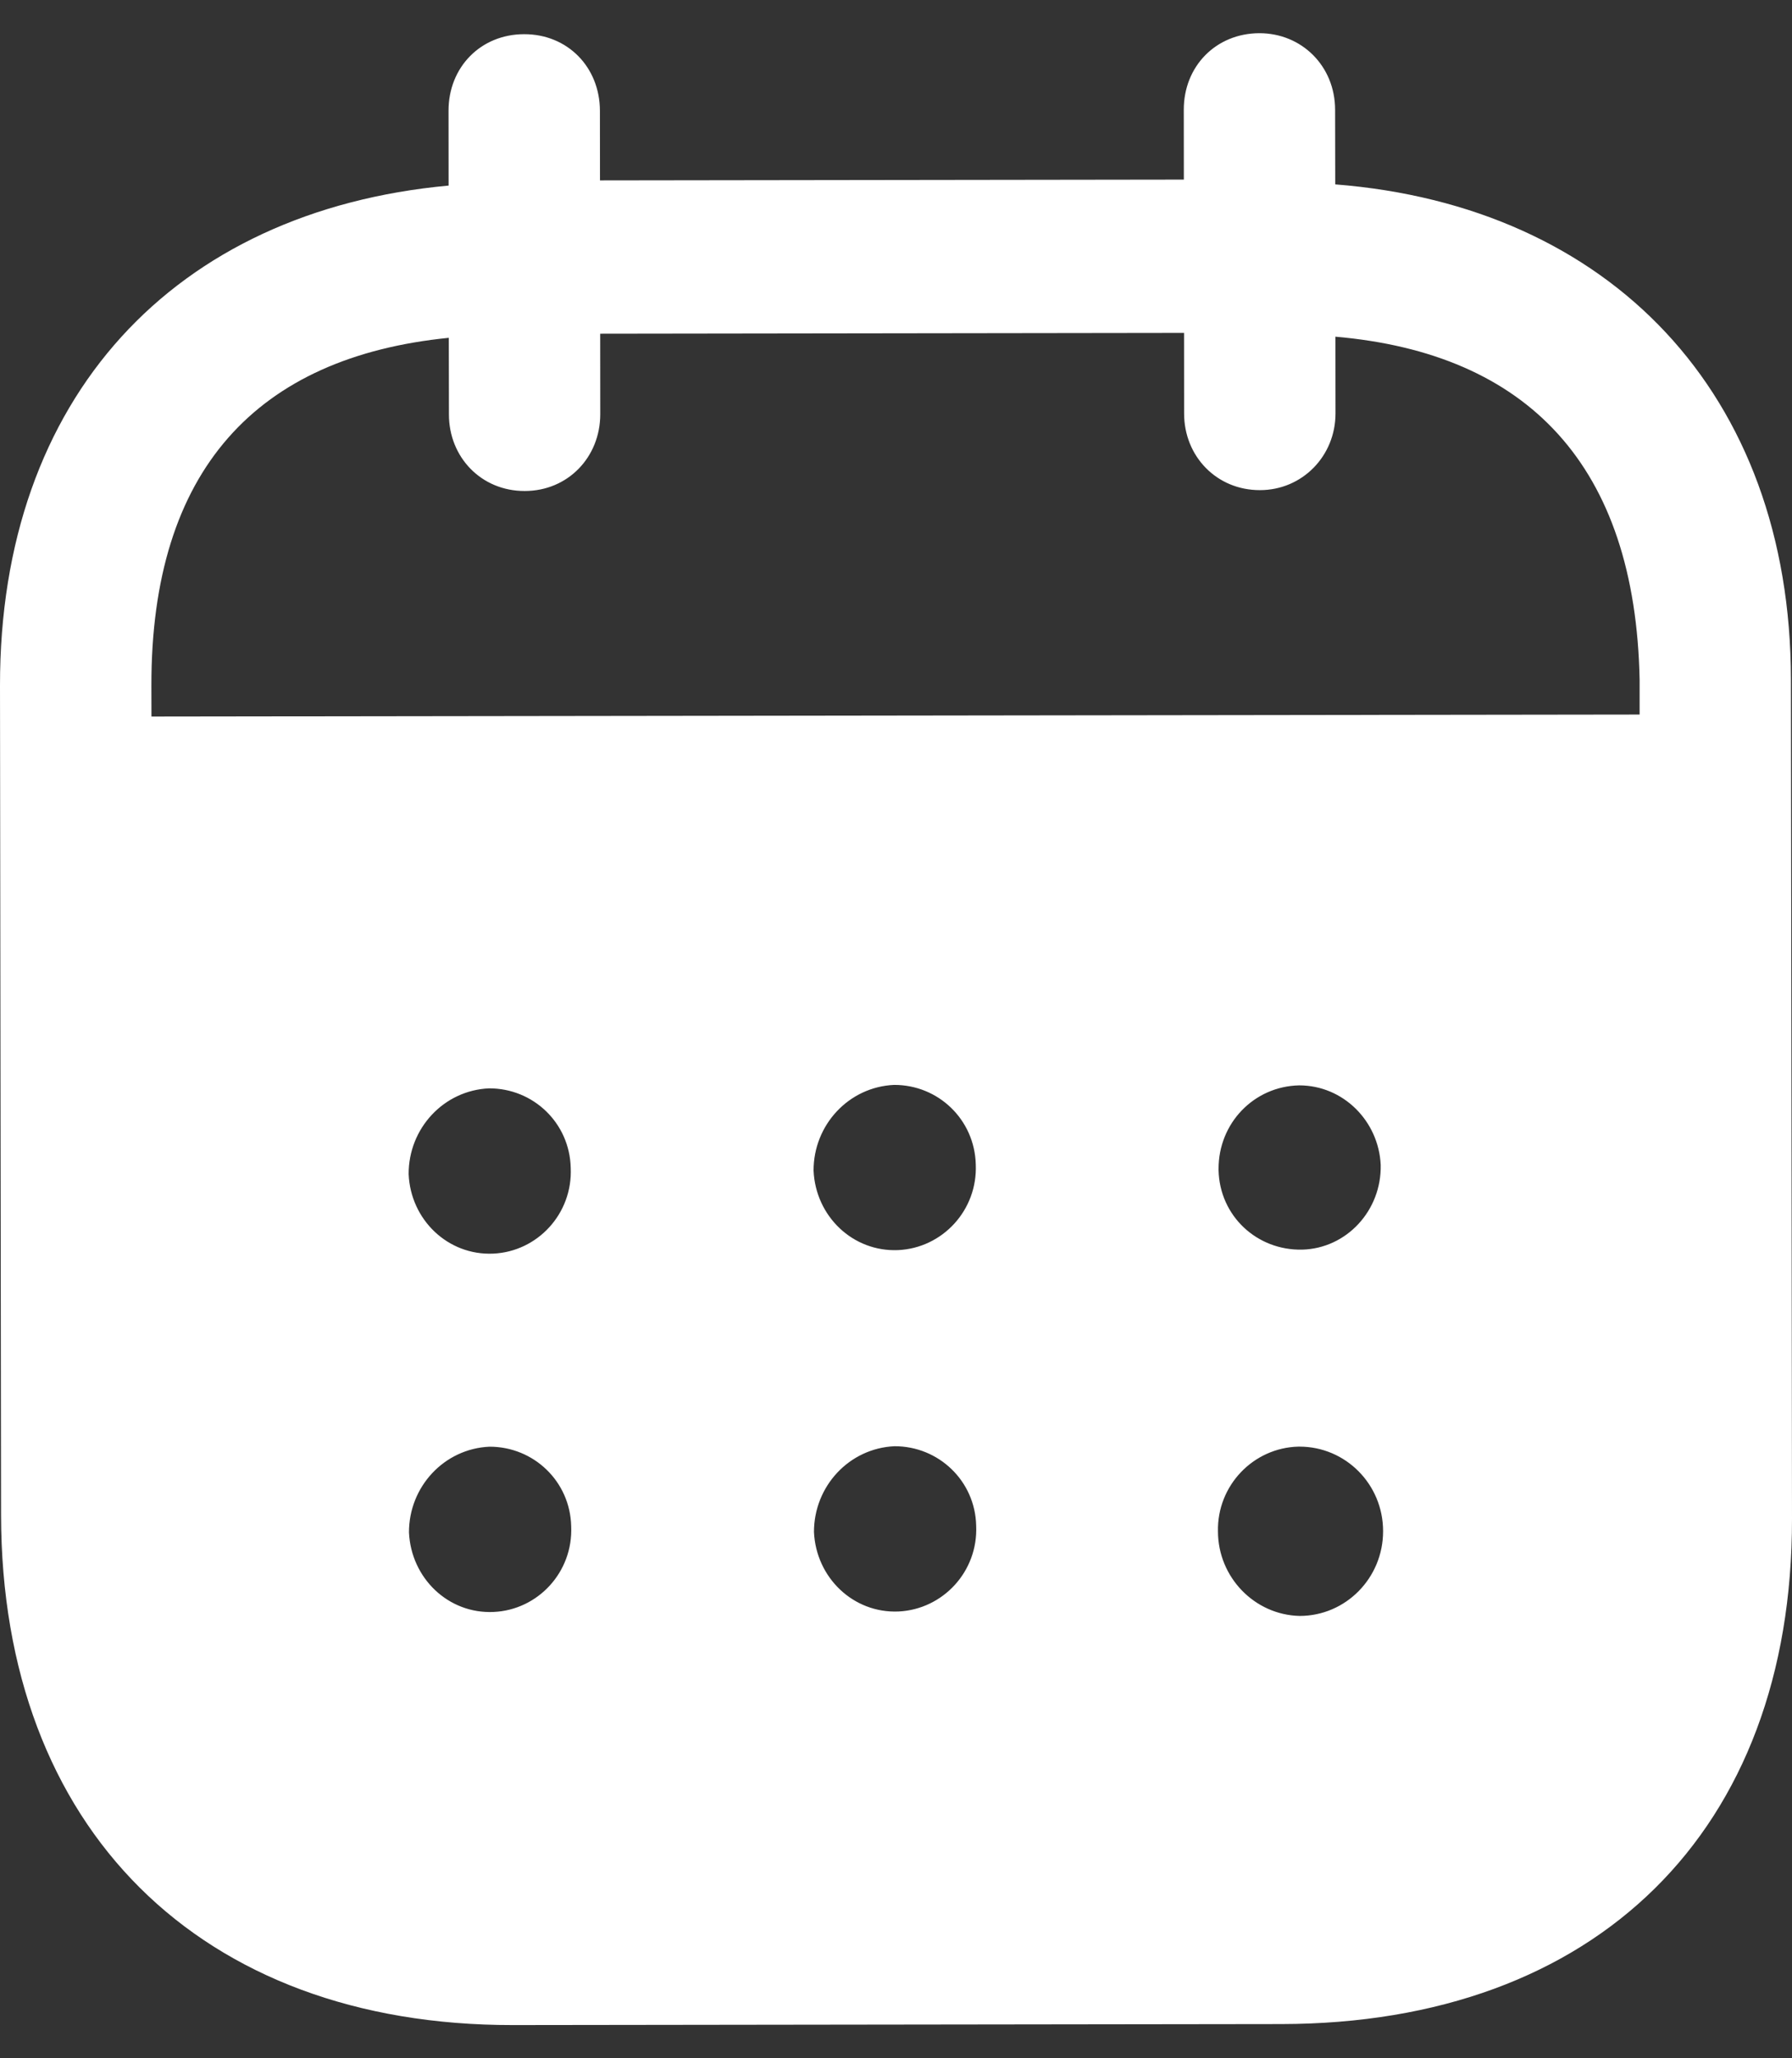 <svg width="27" height="31" viewBox="0 0 27 31" fill="none" xmlns="http://www.w3.org/2000/svg">
<rect x="0" y="0" width="27" height="31" fill="#333333" stroke="none"/>
<path d="M18.974 0.5C19.611 0.499 20.115 0.993 20.116 1.653L20.118 2.777C24.25 3.101 26.979 5.917 26.984 10.235L27 22.873C27.006 27.581 24.048 30.477 19.308 30.485L7.728 30.5C3.017 30.506 0.022 27.541 0.016 22.819L9.94109e-06 10.329C-0.006 5.983 2.627 3.175 6.759 2.795L6.758 1.671C6.756 1.011 7.245 0.515 7.897 0.515C8.548 0.513 9.037 1.008 9.039 1.668L9.04 2.717L17.837 2.705L17.836 1.656C17.834 0.996 18.323 0.502 18.974 0.5ZM19.579 21.788H19.564C18.883 21.804 18.336 22.375 18.351 23.065C18.352 23.755 18.902 24.323 19.583 24.338C20.278 24.337 20.84 23.765 20.839 23.061C20.839 22.356 20.275 21.788 19.579 21.788ZM7.375 21.789C6.694 21.819 6.161 22.39 6.162 23.08C6.194 23.77 6.756 24.31 7.438 24.278C8.105 24.248 8.637 23.677 8.606 22.987C8.591 22.313 8.042 21.788 7.375 21.789ZM13.477 21.782C12.796 21.813 12.264 22.383 12.264 23.073C12.295 23.762 12.858 24.301 13.539 24.271C14.206 24.239 14.739 23.669 14.708 22.978C14.693 22.305 14.143 21.78 13.477 21.782ZM7.368 16.392C6.687 16.422 6.155 16.993 6.157 17.683C6.186 18.372 6.75 18.912 7.432 18.881C8.098 18.851 8.63 18.28 8.599 17.59C8.584 16.915 8.036 16.39 7.368 16.392ZM13.471 16.34C12.79 16.37 12.257 16.941 12.258 17.63C12.288 18.32 12.852 18.858 13.533 18.828C14.2 18.797 14.731 18.227 14.702 17.538C14.685 16.863 14.138 16.338 13.471 16.34ZM19.573 16.347C18.892 16.362 18.358 16.917 18.36 17.606V17.623C18.375 18.313 18.938 18.836 19.62 18.821C20.287 18.804 20.818 18.233 20.803 17.544C20.772 16.884 20.238 16.346 19.573 16.347ZM17.84 5.014L9.043 5.026L9.044 6.239C9.044 6.885 8.557 7.395 7.906 7.395C7.254 7.397 6.764 6.888 6.764 6.242L6.762 5.088C3.874 5.377 2.276 7.074 2.281 10.326L2.282 10.792L24.704 10.762V10.238C24.641 7.014 23.023 5.323 20.121 5.071L20.122 6.226C20.122 6.87 19.62 7.382 18.983 7.382C18.332 7.383 17.841 6.873 17.841 6.229L17.84 5.014Z" fill="white"/>
</svg>
